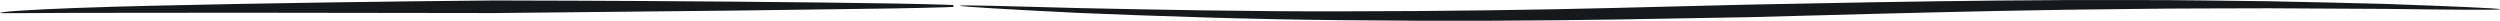 <?xml version="1.0" encoding="UTF-8"?>
<svg id="Layer_2" data-name="Layer 2" xmlns="http://www.w3.org/2000/svg" viewBox="0 0 666.71 5.54">
  <defs>
    <style>
      .cls-1 {
        fill: #15191b;
        stroke-width: 0px;
      }
    </style>
  </defs>
  <g id="grafika">
    <g>
      <path class="cls-1" d="m666.69,2.47c0,.06-.76.1-2.19.12-1.43.02-3.52.02-6.18.01-5.32-.02-12.93-.11-22.08-.23-9.15-.05-19.84-.1-31.32-.16-11.48.06-23.76,0-36.08.18-24.64.2-49.47.81-68.51,1.29-19.05.51-32.31.86-33.81.9-1.5.03-15.42.27-35.45.62-20.03.33-46.19.48-72.15.19-25.97-.21-51.73-1.14-70.99-1.93-9.63-.46-17.64-.91-23.24-1.24-2.8-.17-5-.31-6.49-.43-1.5-.12-2.29-.21-2.29-.26,0-.06.8-.08,2.31-.08,1.5,0,3.7.04,6.51.1,5.6.15,13.62.36,23.25.61,19.27.39,45.02.95,70.96.86,25.94-.01,52.07-.41,72.08-.91,20.02-.5,33.93-.85,35.43-.88,1.5-.03,14.77-.28,33.82-.64,19.05-.31,43.9-.67,68.57-.57,12.33-.03,24.62.19,36.1.31,11.49.22,22.18.49,31.33.72,9.15.33,16.76.62,22.07.86,2.66.12,4.75.23,6.17.32,1.42.09,2.18.17,2.18.23Z"/>
      <path class="cls-1" d="m251.37,1.6c0-.06.47-.11,1.37-.17.22-.01.47-.03.75-.04.14,0,.28-.01.43-.02h.23s.06-.01.06-.01h.03s0,.89,0,.5h-.01s-.12,0-.12,0c-.65.02-1.39.05-2.22.08-3.33.11-8.09.21-13.82.31-11.45.16-26.76.36-42.18.57-30.85.32-62.17.64-64.05.66-1.88,0-34.82-.05-67.3-.09-16.24.01-32.35.03-44.42.04-6.03.03-11.04.05-14.55.07-3.51.02-5.51.04-5.51-.08,0-.12,1.99-.36,5.49-.59,3.5-.24,8.52-.48,14.55-.7,12.06-.44,28.18-.81,44.42-1.1C96.97.43,129.92.13,131.8.12c1.88,0,33.2.06,64.06.32,15.43.13,30.74.3,42.19.49,5.73.1,10.49.21,13.82.32.83.03,1.58.06,2.22.09h.12s.02,0,.02,0c0-.44.02.61,0,.5h-.03s-.06,0-.06,0h-.23c-.15-.02-.29-.02-.43-.03-.27-.02-.52-.03-.75-.04-.89-.06-1.37-.11-1.37-.17Z"/>
    </g>
  </g>
</svg>